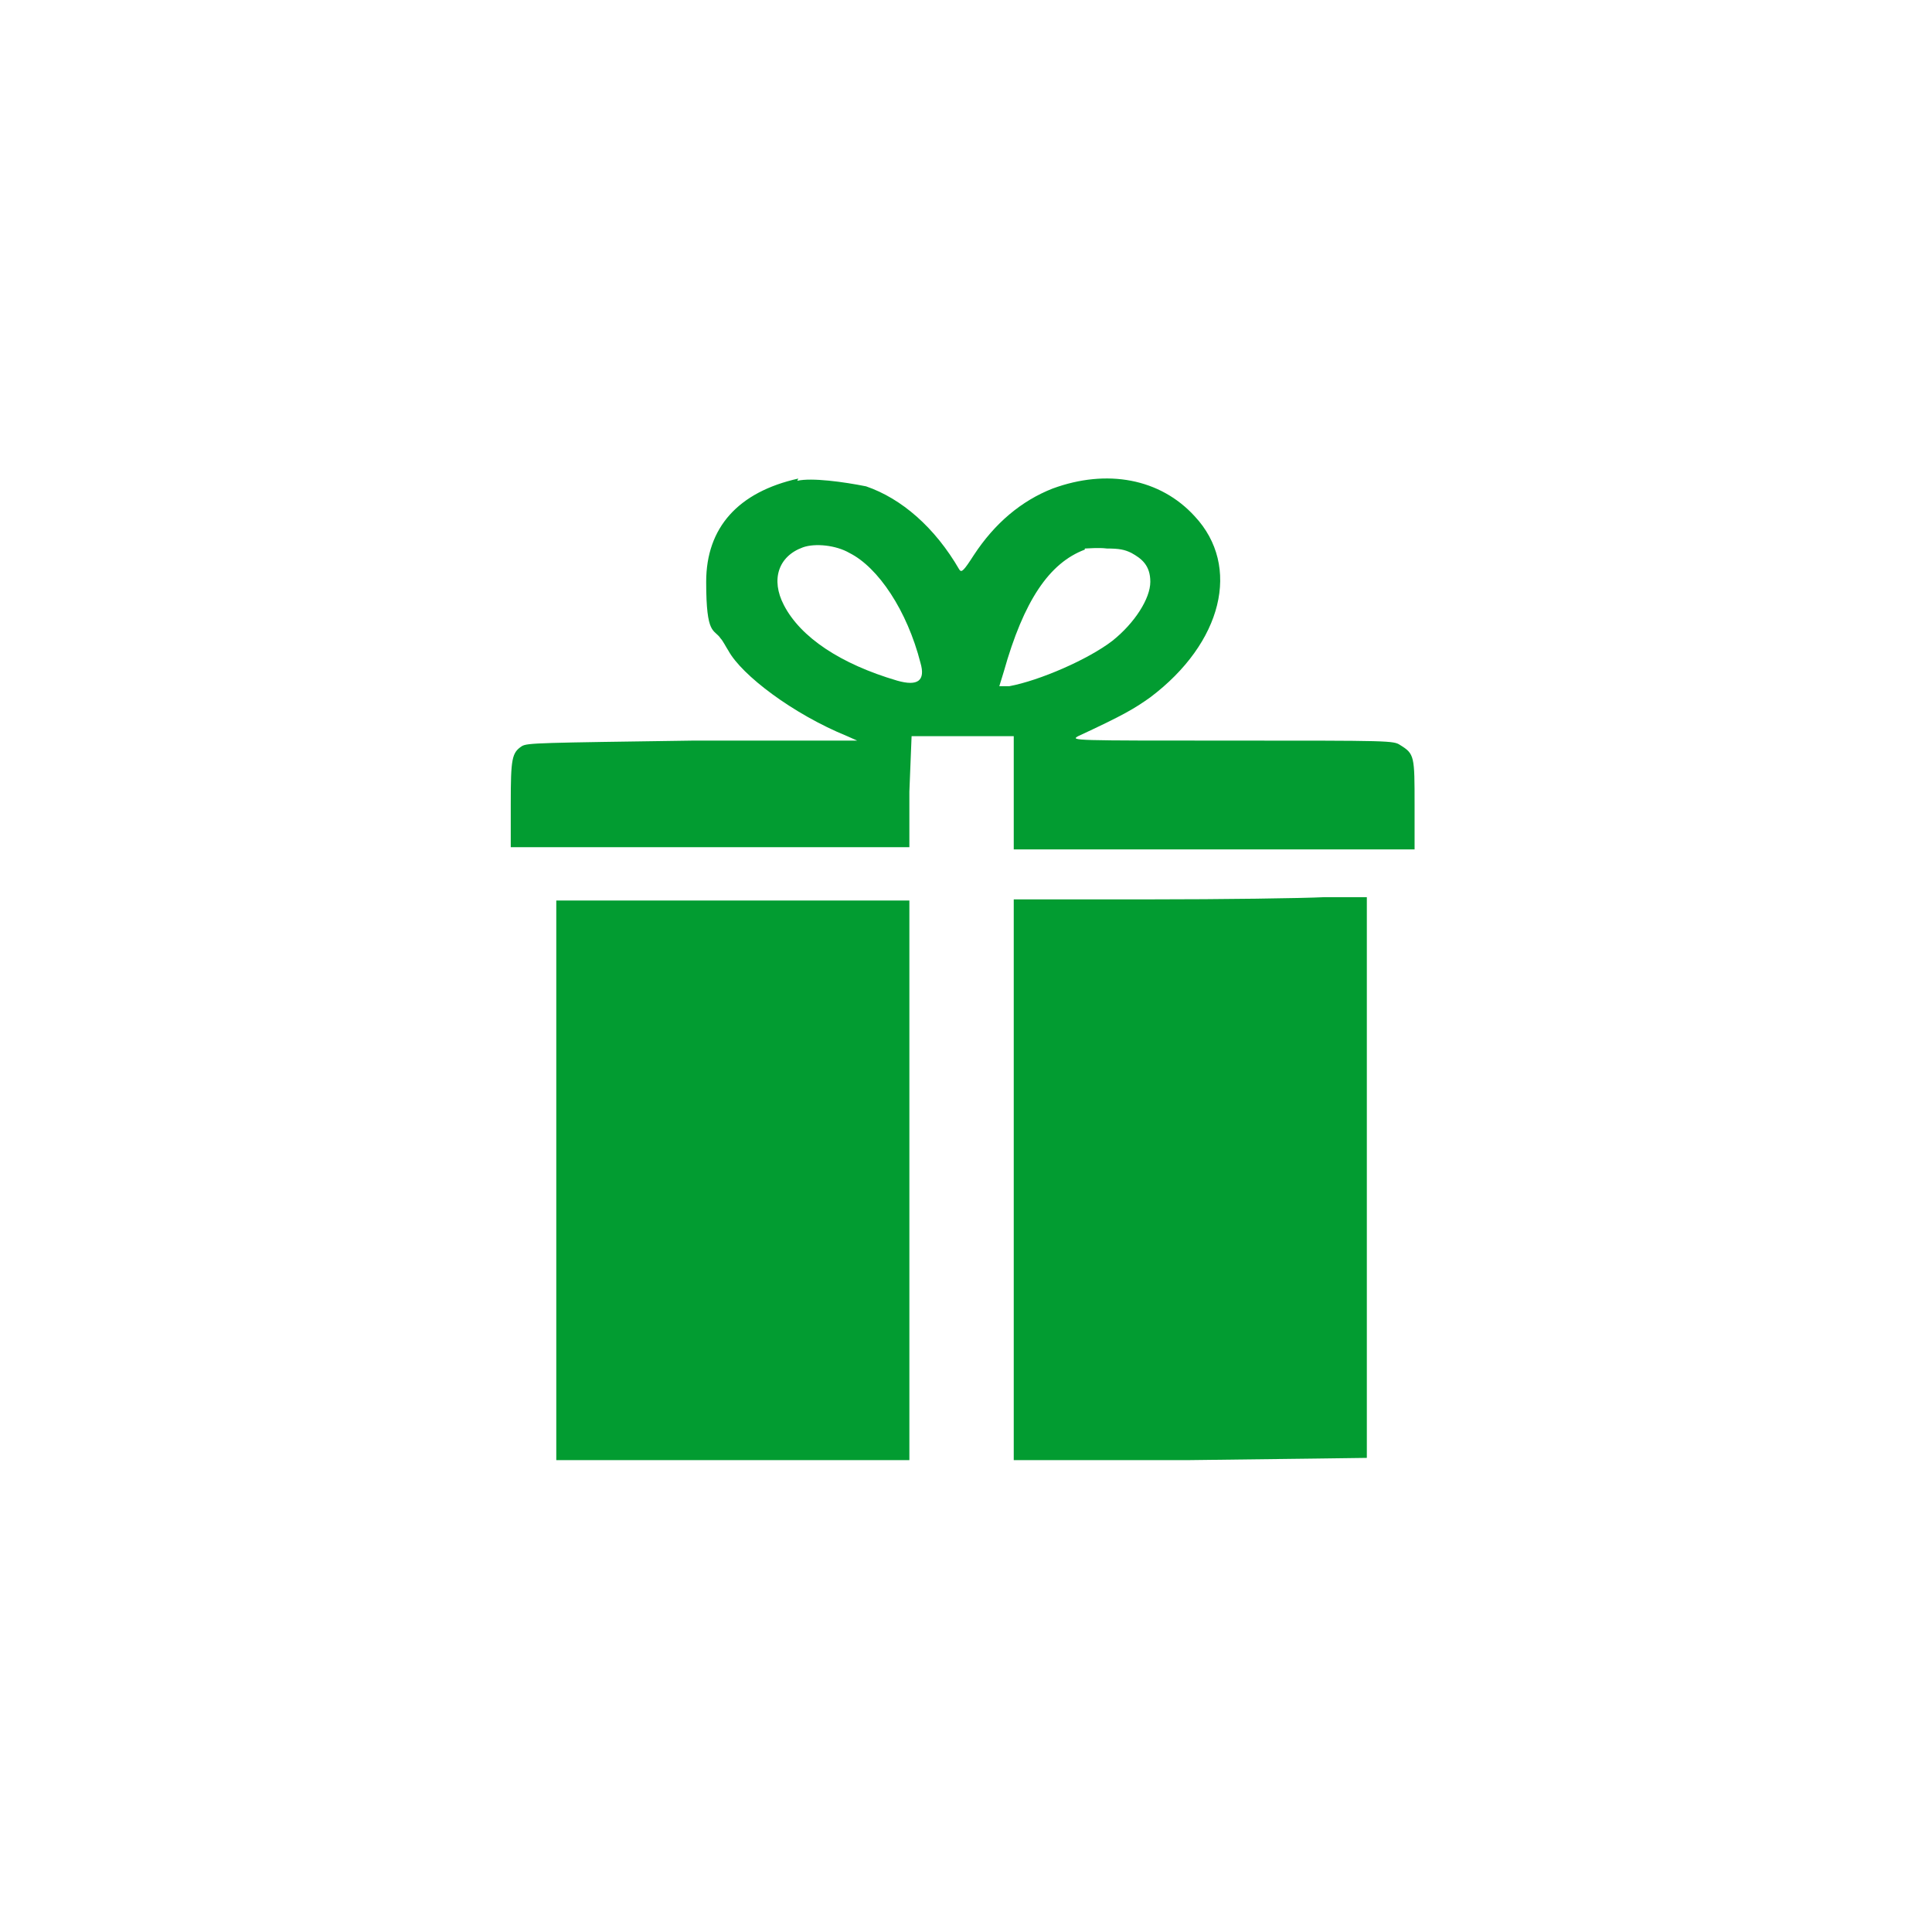 <?xml version="1.0" encoding="UTF-8"?>
<svg id="Layer_1" data-name="Layer 1" xmlns="http://www.w3.org/2000/svg" version="1.1" viewBox="0 0 174 174">
  <defs>
    <style>
      .cls-1 {
        fill: #029c31;
        fill-rule: evenodd;
        stroke-width: 0px;
      }
    </style>
  </defs>
  <path class="cls-1" d="M71.9,43.1c-5.4,1.2-8.3,4.4-8.3,9.3s.7,4.2,1.3,5.1c.2.2.5.8.7,1.1,1.2,2.2,5.8,5.7,10.7,7.7l.9.4h-14.8c-13.8.2-14.9.2-15.4.5-.9.6-1,1.1-1,5.2v3.9h35.9v-5c0,0,.2-5,.2-5h4.6c0,0,4.6,0,4.6,0v5.1c0,0,0,5.1,0,5.1h2c1.1,0,9.2,0,18,0h16.1v-4c0-4.4,0-4.6-1.3-5.4-.6-.4-.9-.4-15.2-.4s-14.5,0-13.8-.4c4.1-1.9,5.1-2.5,6.5-3.5,6.5-4.9,8.2-11.8,4-16.3-3.1-3.4-7.9-4.3-12.8-2.5-2.8,1.1-5.2,3.1-7.1,6-.9,1.4-1.1,1.6-1.3,1.3-2.2-3.8-5.2-6.4-8.4-7.5-2-.4-4.9-.8-6.2-.5h0ZM72.3,49.3c-2.2.8-2.9,2.9-1.7,5.2,1.5,2.9,5.1,5.3,10.2,6.8q2.8.8,2.1-1.6c-1.2-4.7-3.8-8.6-6.4-9.9-1.2-.7-3.1-.9-4.2-.5ZM97.7,49.5c-3.2,1.2-5.5,4.6-7.3,11l-.4,1.3h.9c2.7-.5,7.1-2.4,9.3-4.1,2-1.6,3.4-3.8,3.4-5.3s-.8-2.1-1.7-2.6c-.6-.3-1.1-.4-2.2-.4-.8-.1-1.7,0-2,0h0ZM103.5,81h-12.2c0,0,0,25.3,0,25.3v25.2h15.9c8.8-.1,15.9-.2,15.9-.2,0,0,0-11.4,0-25.3v-25.2h-3.8c-2,.1-9.2.2-15.8.2h0ZM50.1,106.3v25.2h31.8v-50.4h-31.8v25.2Z"/>
</svg>